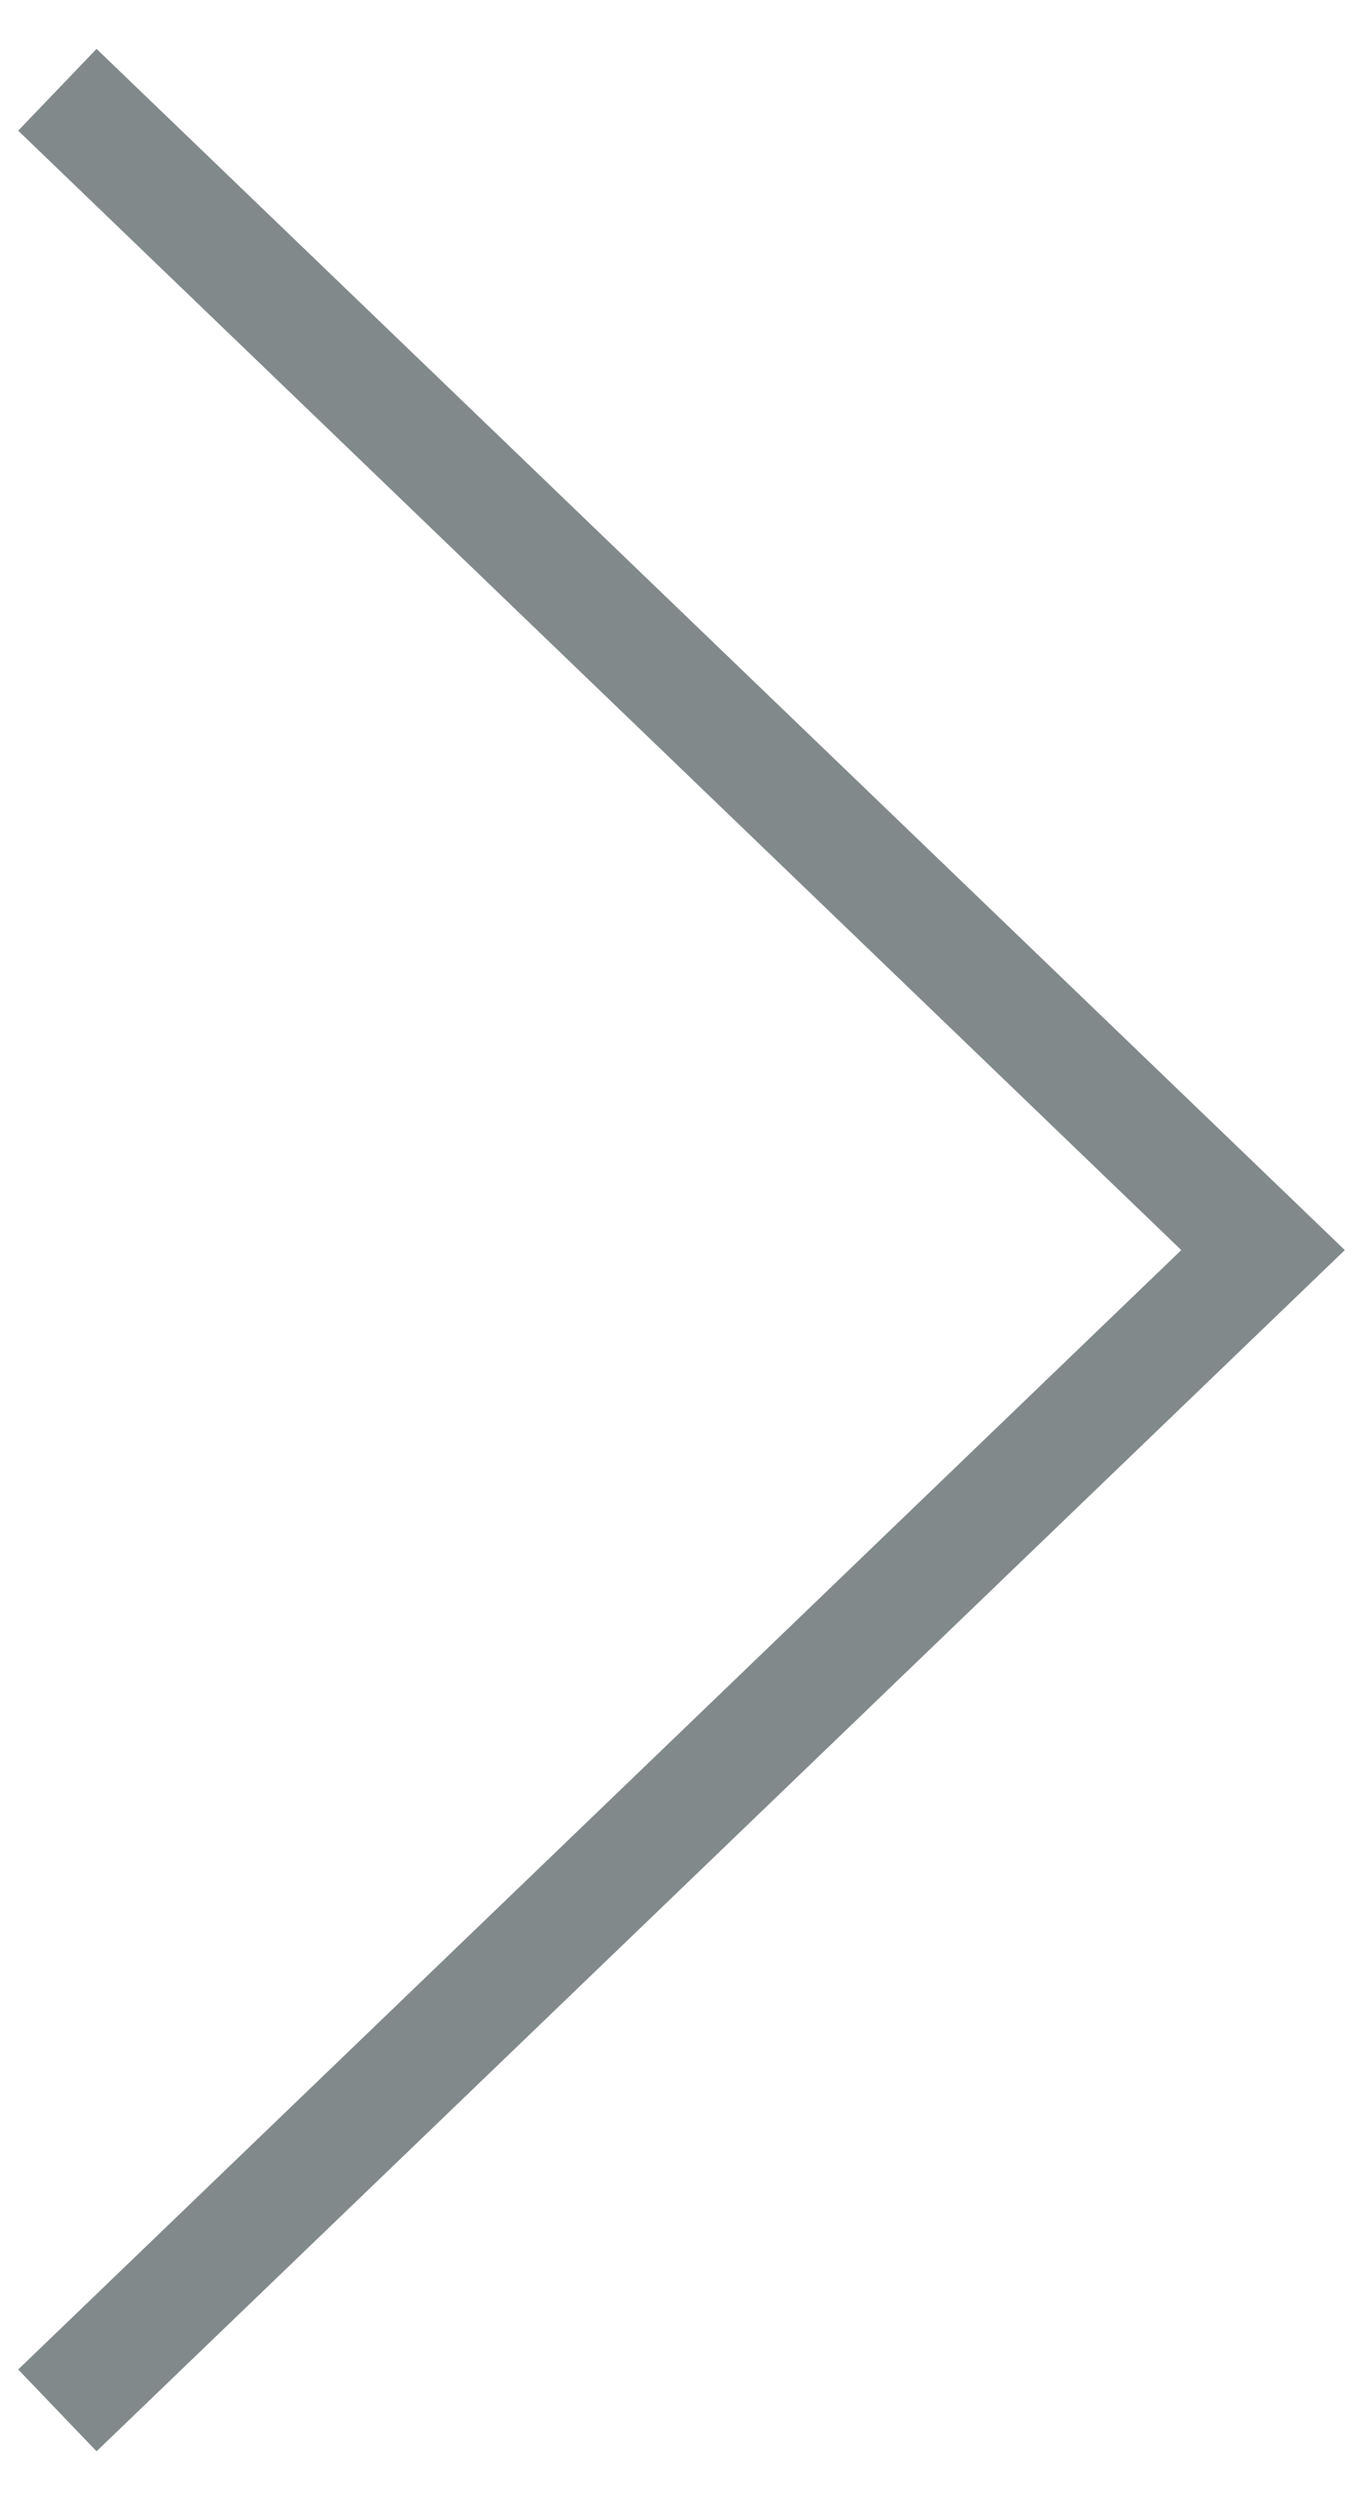 <?xml version="1.0" encoding="UTF-8"?><svg id="_レイヤー_2" xmlns="http://www.w3.org/2000/svg" viewBox="0 0 12 22"><defs><style>.cls-1{fill:none;}.cls-1,.cls-2{stroke-width:0px;}.cls-2{fill:#82898a;}</style></defs><g id="contents"><polygon class="cls-2" points=".85 21.57 .16 20.85 10.4 11 .16 1.15 .85 .43 11.84 11 .85 21.57"/><rect class="cls-1" width="12" height="22"/></g></svg>